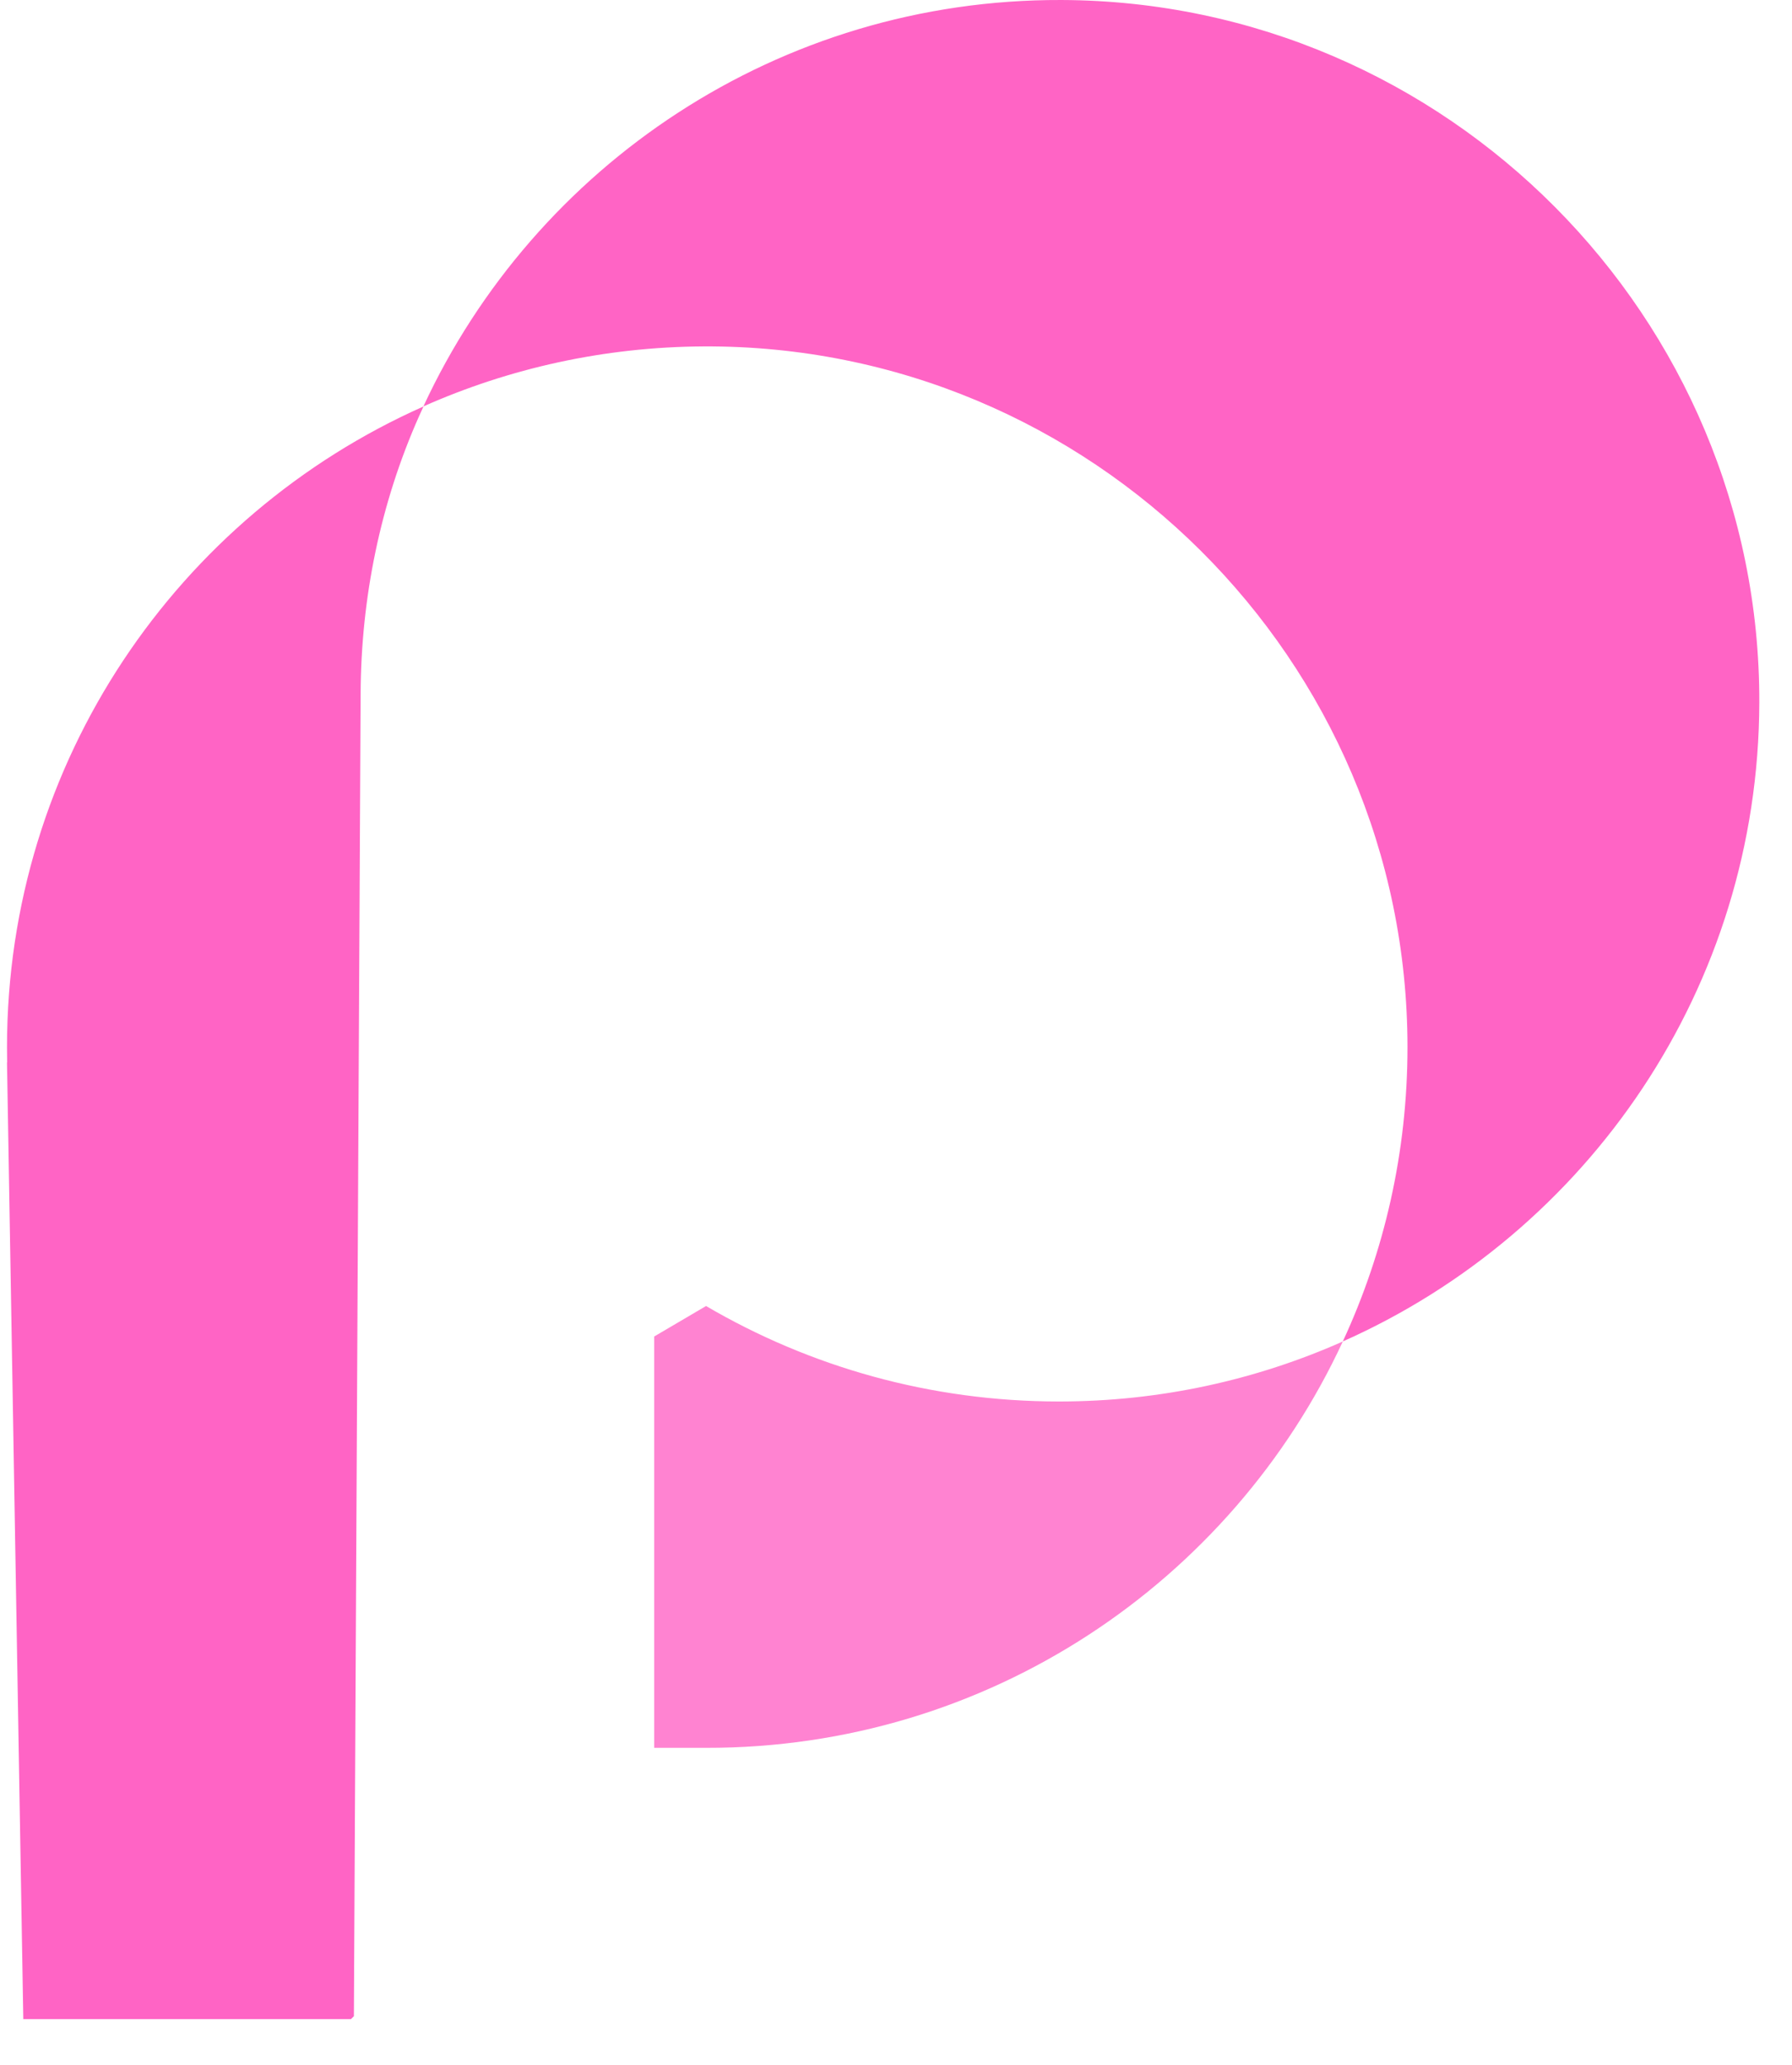 <svg width="33" height="38" viewBox="0 0 33 38" fill="none" xmlns="http://www.w3.org/2000/svg">
<path d="M19.546 7.13063e-05C14.34 -0.017 9.849 3.051 7.797 7.479C9.375 6.779 11.12 6.385 12.956 6.375C20.087 6.339 25.919 12.139 25.919 19.271C25.919 21.205 25.492 23.04 24.728 24.687C29.236 22.686 32.384 18.176 32.398 12.93C32.416 5.836 26.64 0.024 19.546 7.13063e-05Z" fill="#FF64C5"/>
<path d="M0.429 37.158H6.463L6.517 37.105L6.641 12.762C6.649 11.003 7.004 9.259 7.72 7.653C7.746 7.595 7.772 7.537 7.799 7.48C3.28 9.486 0.129 14.011 0.129 19.272C0.129 19.365 0.13 19.457 0.132 19.549L0.129 19.553L0.429 37.158Z" fill="#FF64C5"/>
<path opacity="0.8" d="M24.728 24.688C23.13 25.397 21.362 25.792 19.501 25.792C17.131 25.792 14.91 25.152 13.002 24.035L12.047 24.596V32.166H13.002C18.198 32.174 22.678 29.11 24.728 24.688Z" fill="#FF64C5"/>
</svg>
